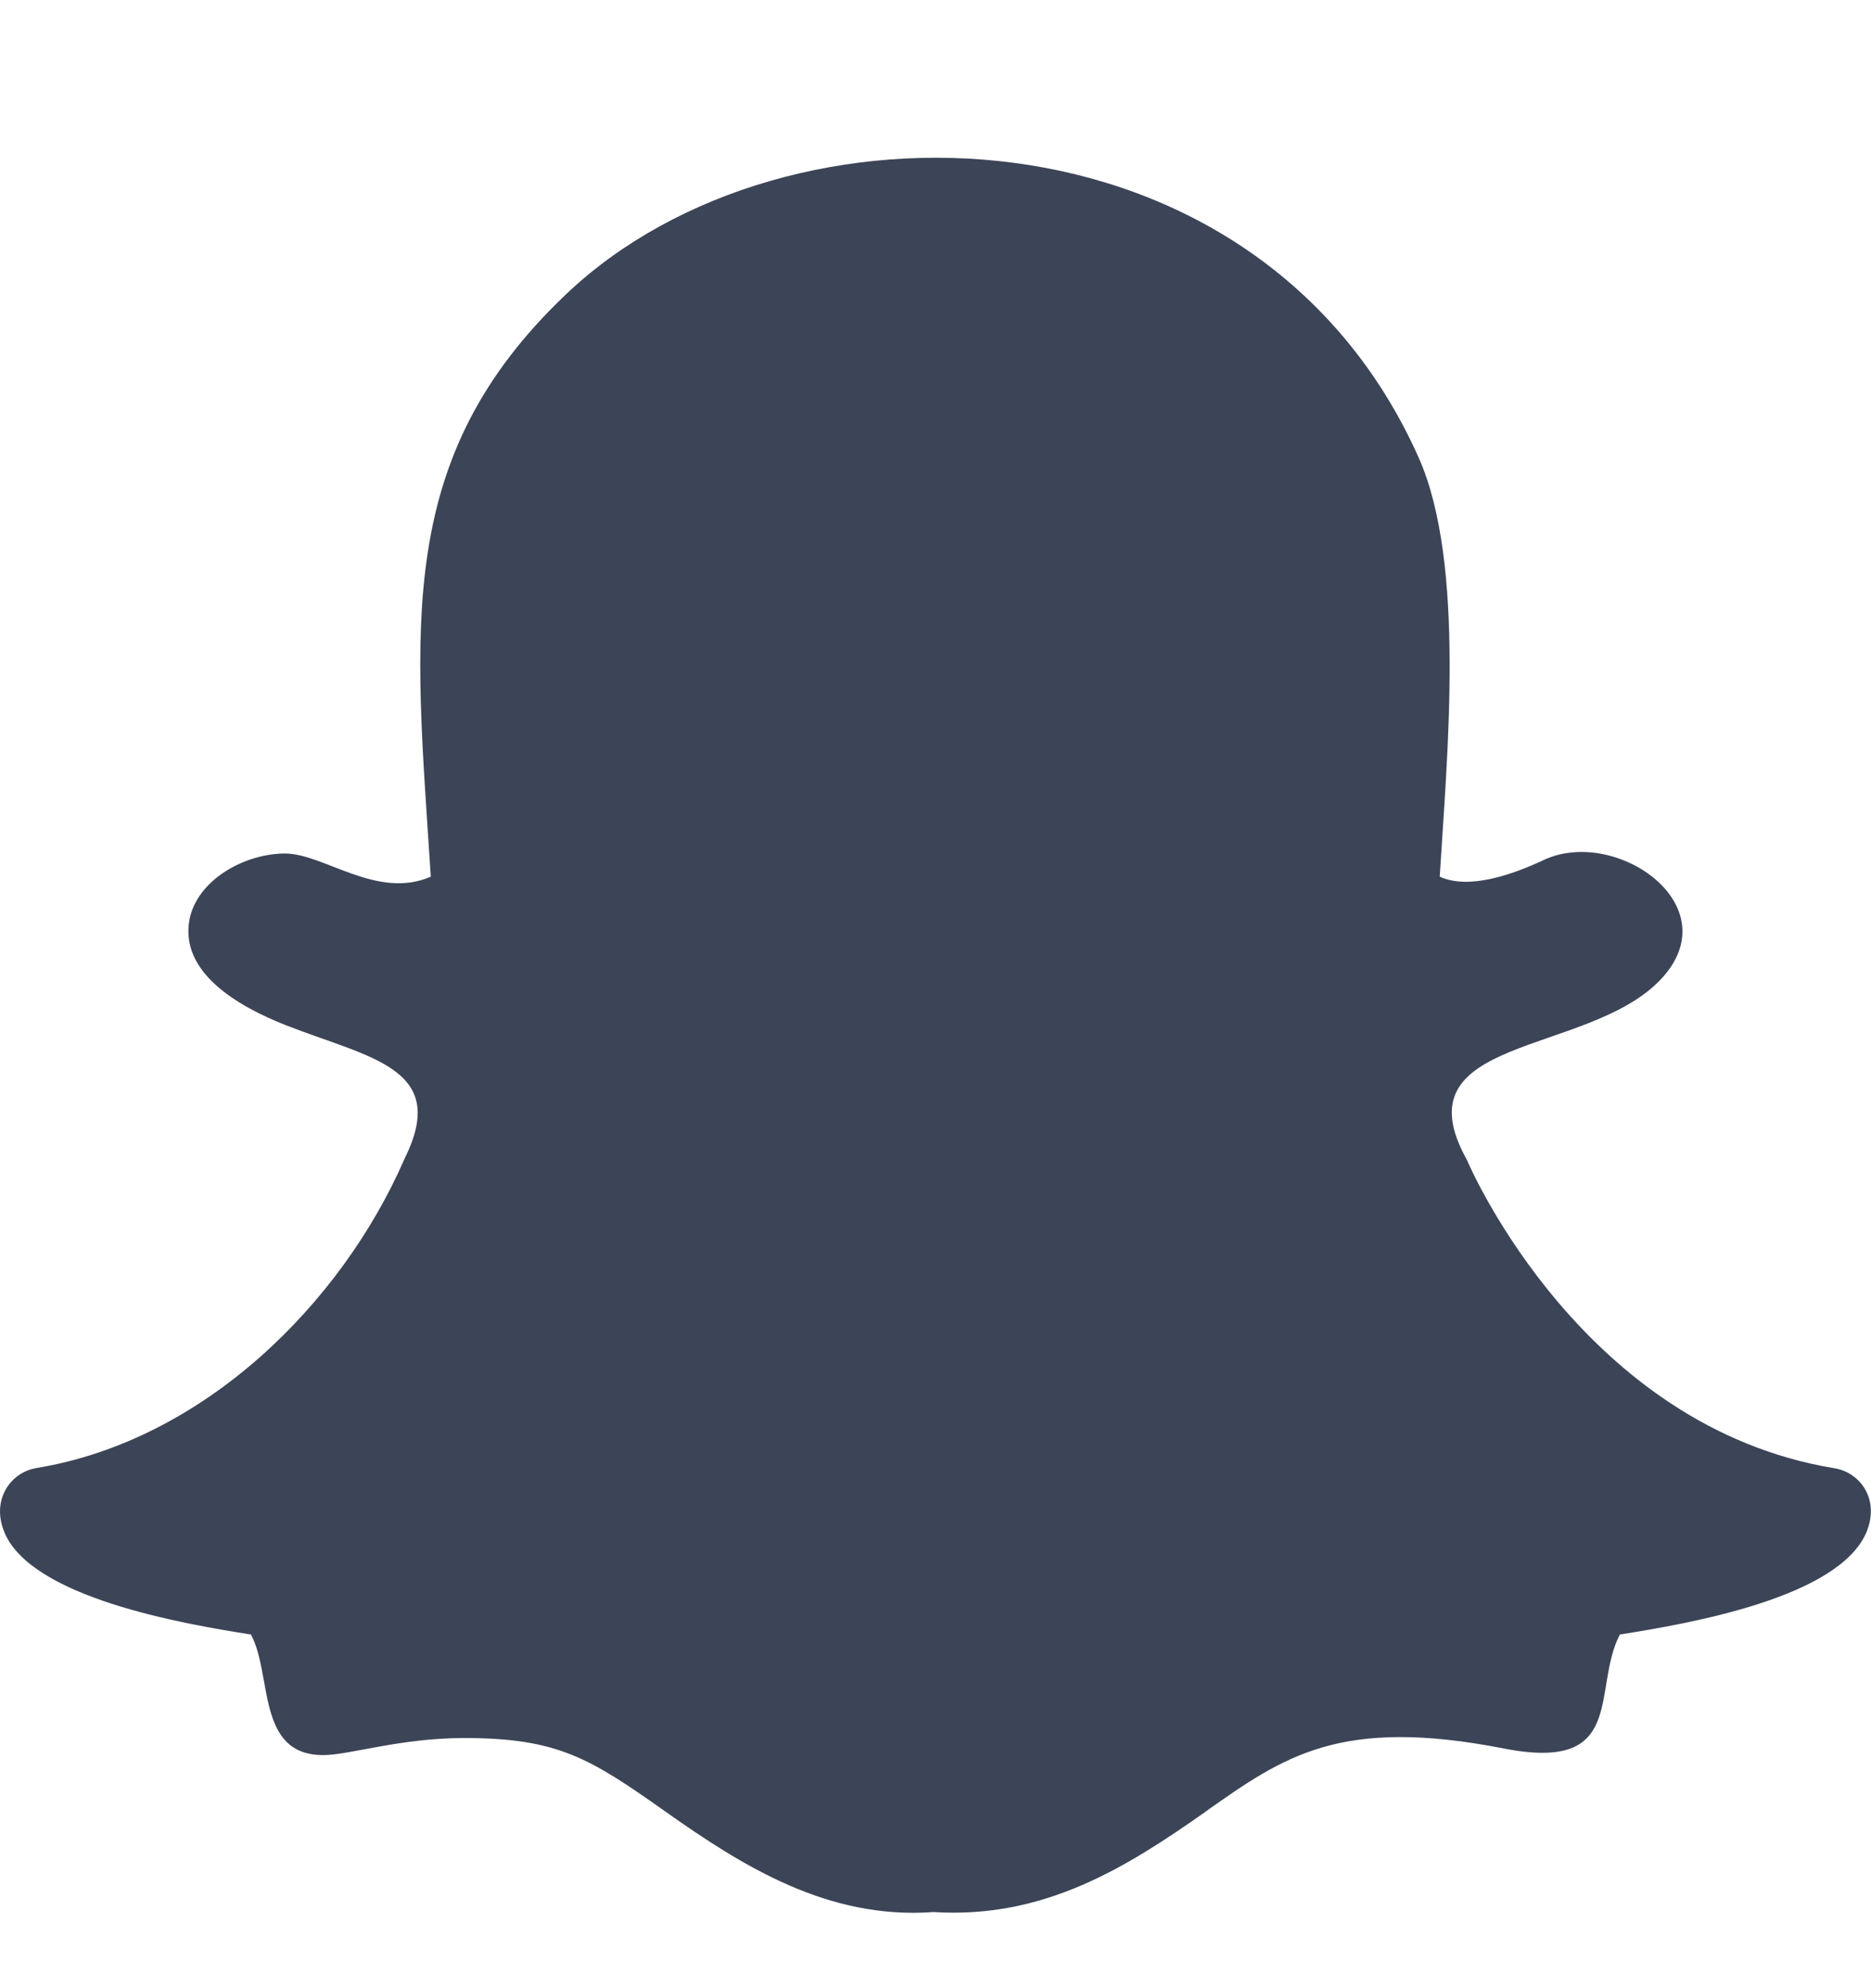 <svg width="16" height="17" viewBox="0 0 16 17" fill="none" xmlns="http://www.w3.org/2000/svg">
<g clip-path="url(#clip0_1_1371)">
<path d="M13.852 13.976C14.46 13.88 15.718 13.66 15.959 13.106C16.08 12.821 15.907 12.589 15.686 12.554C13.547 12.202 12.583 10.01 12.544 9.917C11.951 8.854 13.56 9.033 14.192 8.385C14.81 7.75 13.82 7.062 13.2 7.354C12.946 7.473 12.566 7.612 12.312 7.496C12.372 6.49 12.538 4.822 12.131 3.911C10.761 0.842 6.721 0.732 4.844 2.513C3.364 3.916 3.546 5.358 3.684 7.496C3.224 7.696 2.77 7.298 2.438 7.298C2.09 7.298 1.686 7.524 1.62 7.864C1.538 8.312 2.024 8.6 2.444 8.766C3.161 9.047 3.842 9.13 3.464 9.898C3.461 9.904 3.458 9.91 3.456 9.916C2.921 11.139 1.752 12.314 0.314 12.552C0.082 12.59 -0.077 12.834 0.039 13.104V13.106C0.277 13.66 1.547 13.882 2.146 13.976C2.332 14.322 2.19 15.007 2.764 15.007C2.987 15.007 3.419 14.861 3.97 14.861C4.774 14.861 5.048 15.036 5.692 15.491C6.353 15.958 7.08 16.415 7.983 16.349C8.924 16.408 9.622 15.975 10.308 15.492L10.308 15.491C10.976 15.021 11.454 14.674 12.868 14.952C13.915 15.154 13.61 14.446 13.852 13.976Z" fill="#3C4457"/>
</g>
<defs>
<clipPath id="clip0_1_1371">
<rect width="16" height="16" fill="white" transform="translate(0 0.849)"/>
</clipPath>
</defs>
</svg>

